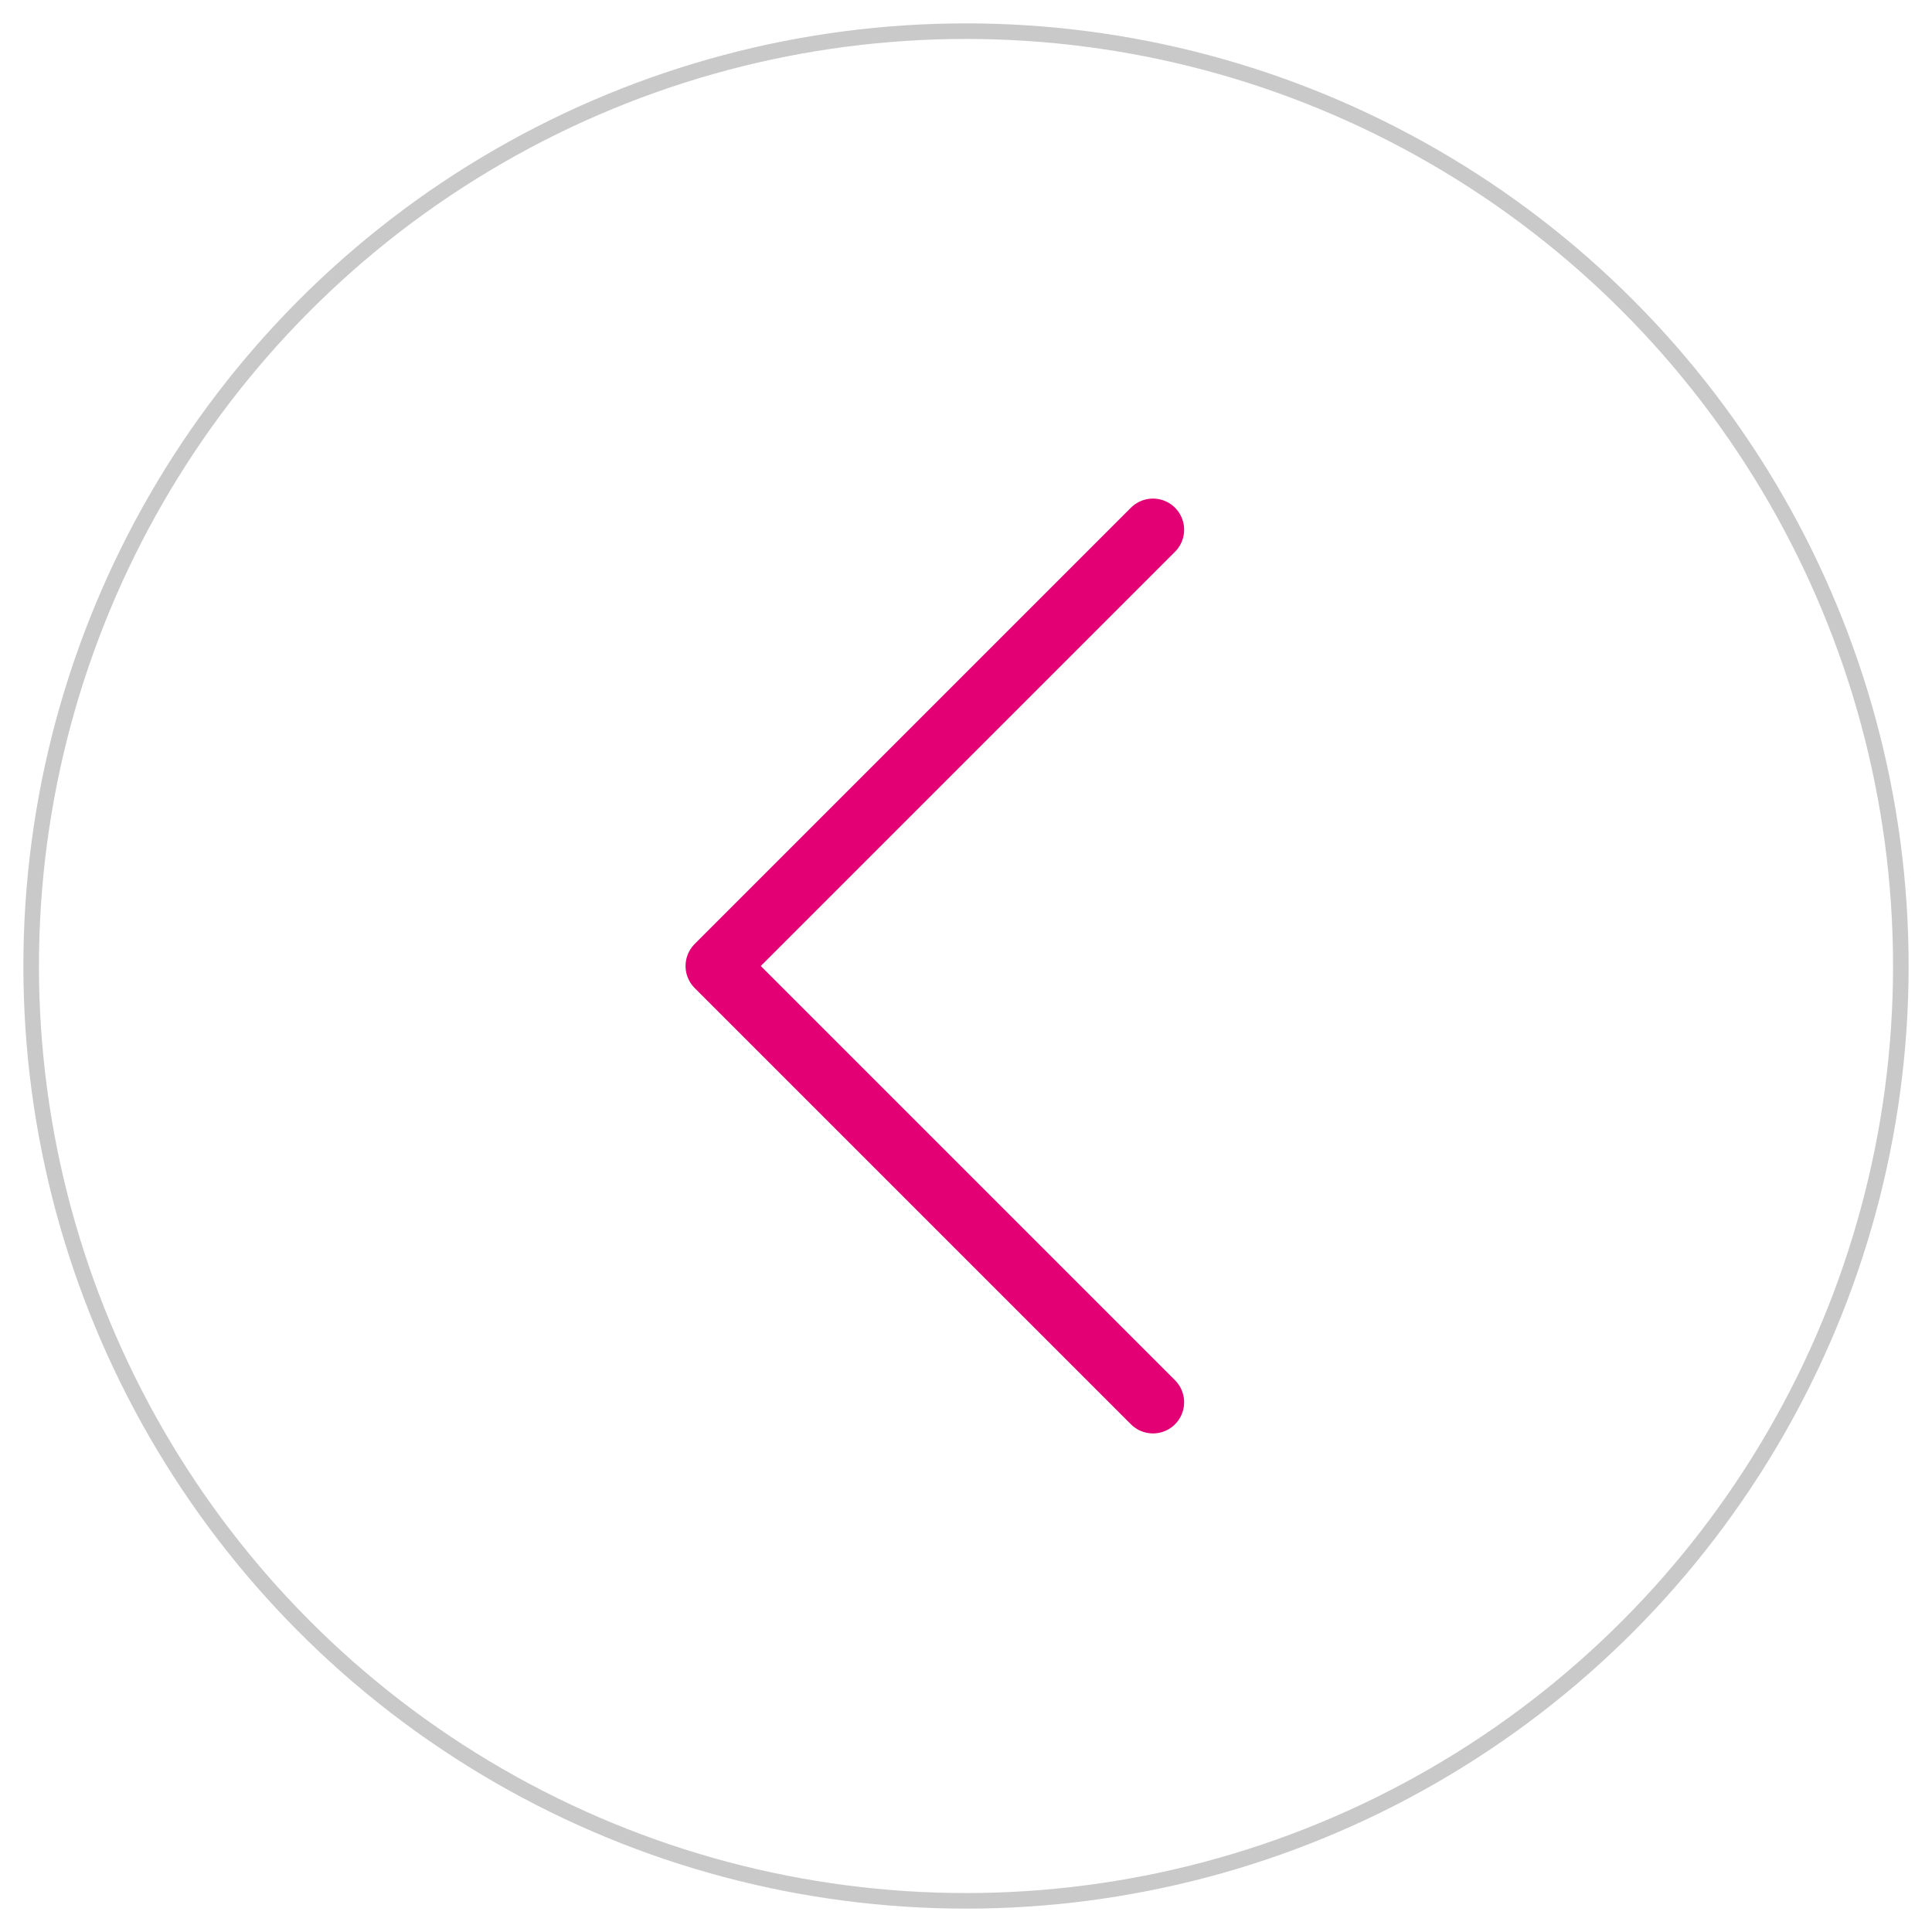 <?xml version="1.0" encoding="UTF-8"?>
<svg id="Layer_1" xmlns="http://www.w3.org/2000/svg" version="1.1" viewBox="0 0 62 62">
  <!-- Generator: Adobe Illustrator 29.1.0, SVG Export Plug-In . SVG Version: 2.1.0 Build 142)  -->
  <defs>
    <style>
      .st0 {
        stroke: #c9c9c9;
        stroke-miterlimit: 10;
        stroke-width: .5px;
      }

      .st0, .st1 {
        fill: none;
      }

      .st1 {
        stroke: #e20074;
        stroke-linecap: round;
        stroke-linejoin: round;
        stroke-width: 2px;
      }
    </style>
  </defs>
  <circle class="st0" cx="31" cy="31" r="30"/>
  <polyline class="st1" points="37 17 37 17 23 31 37 45"/>
</svg>